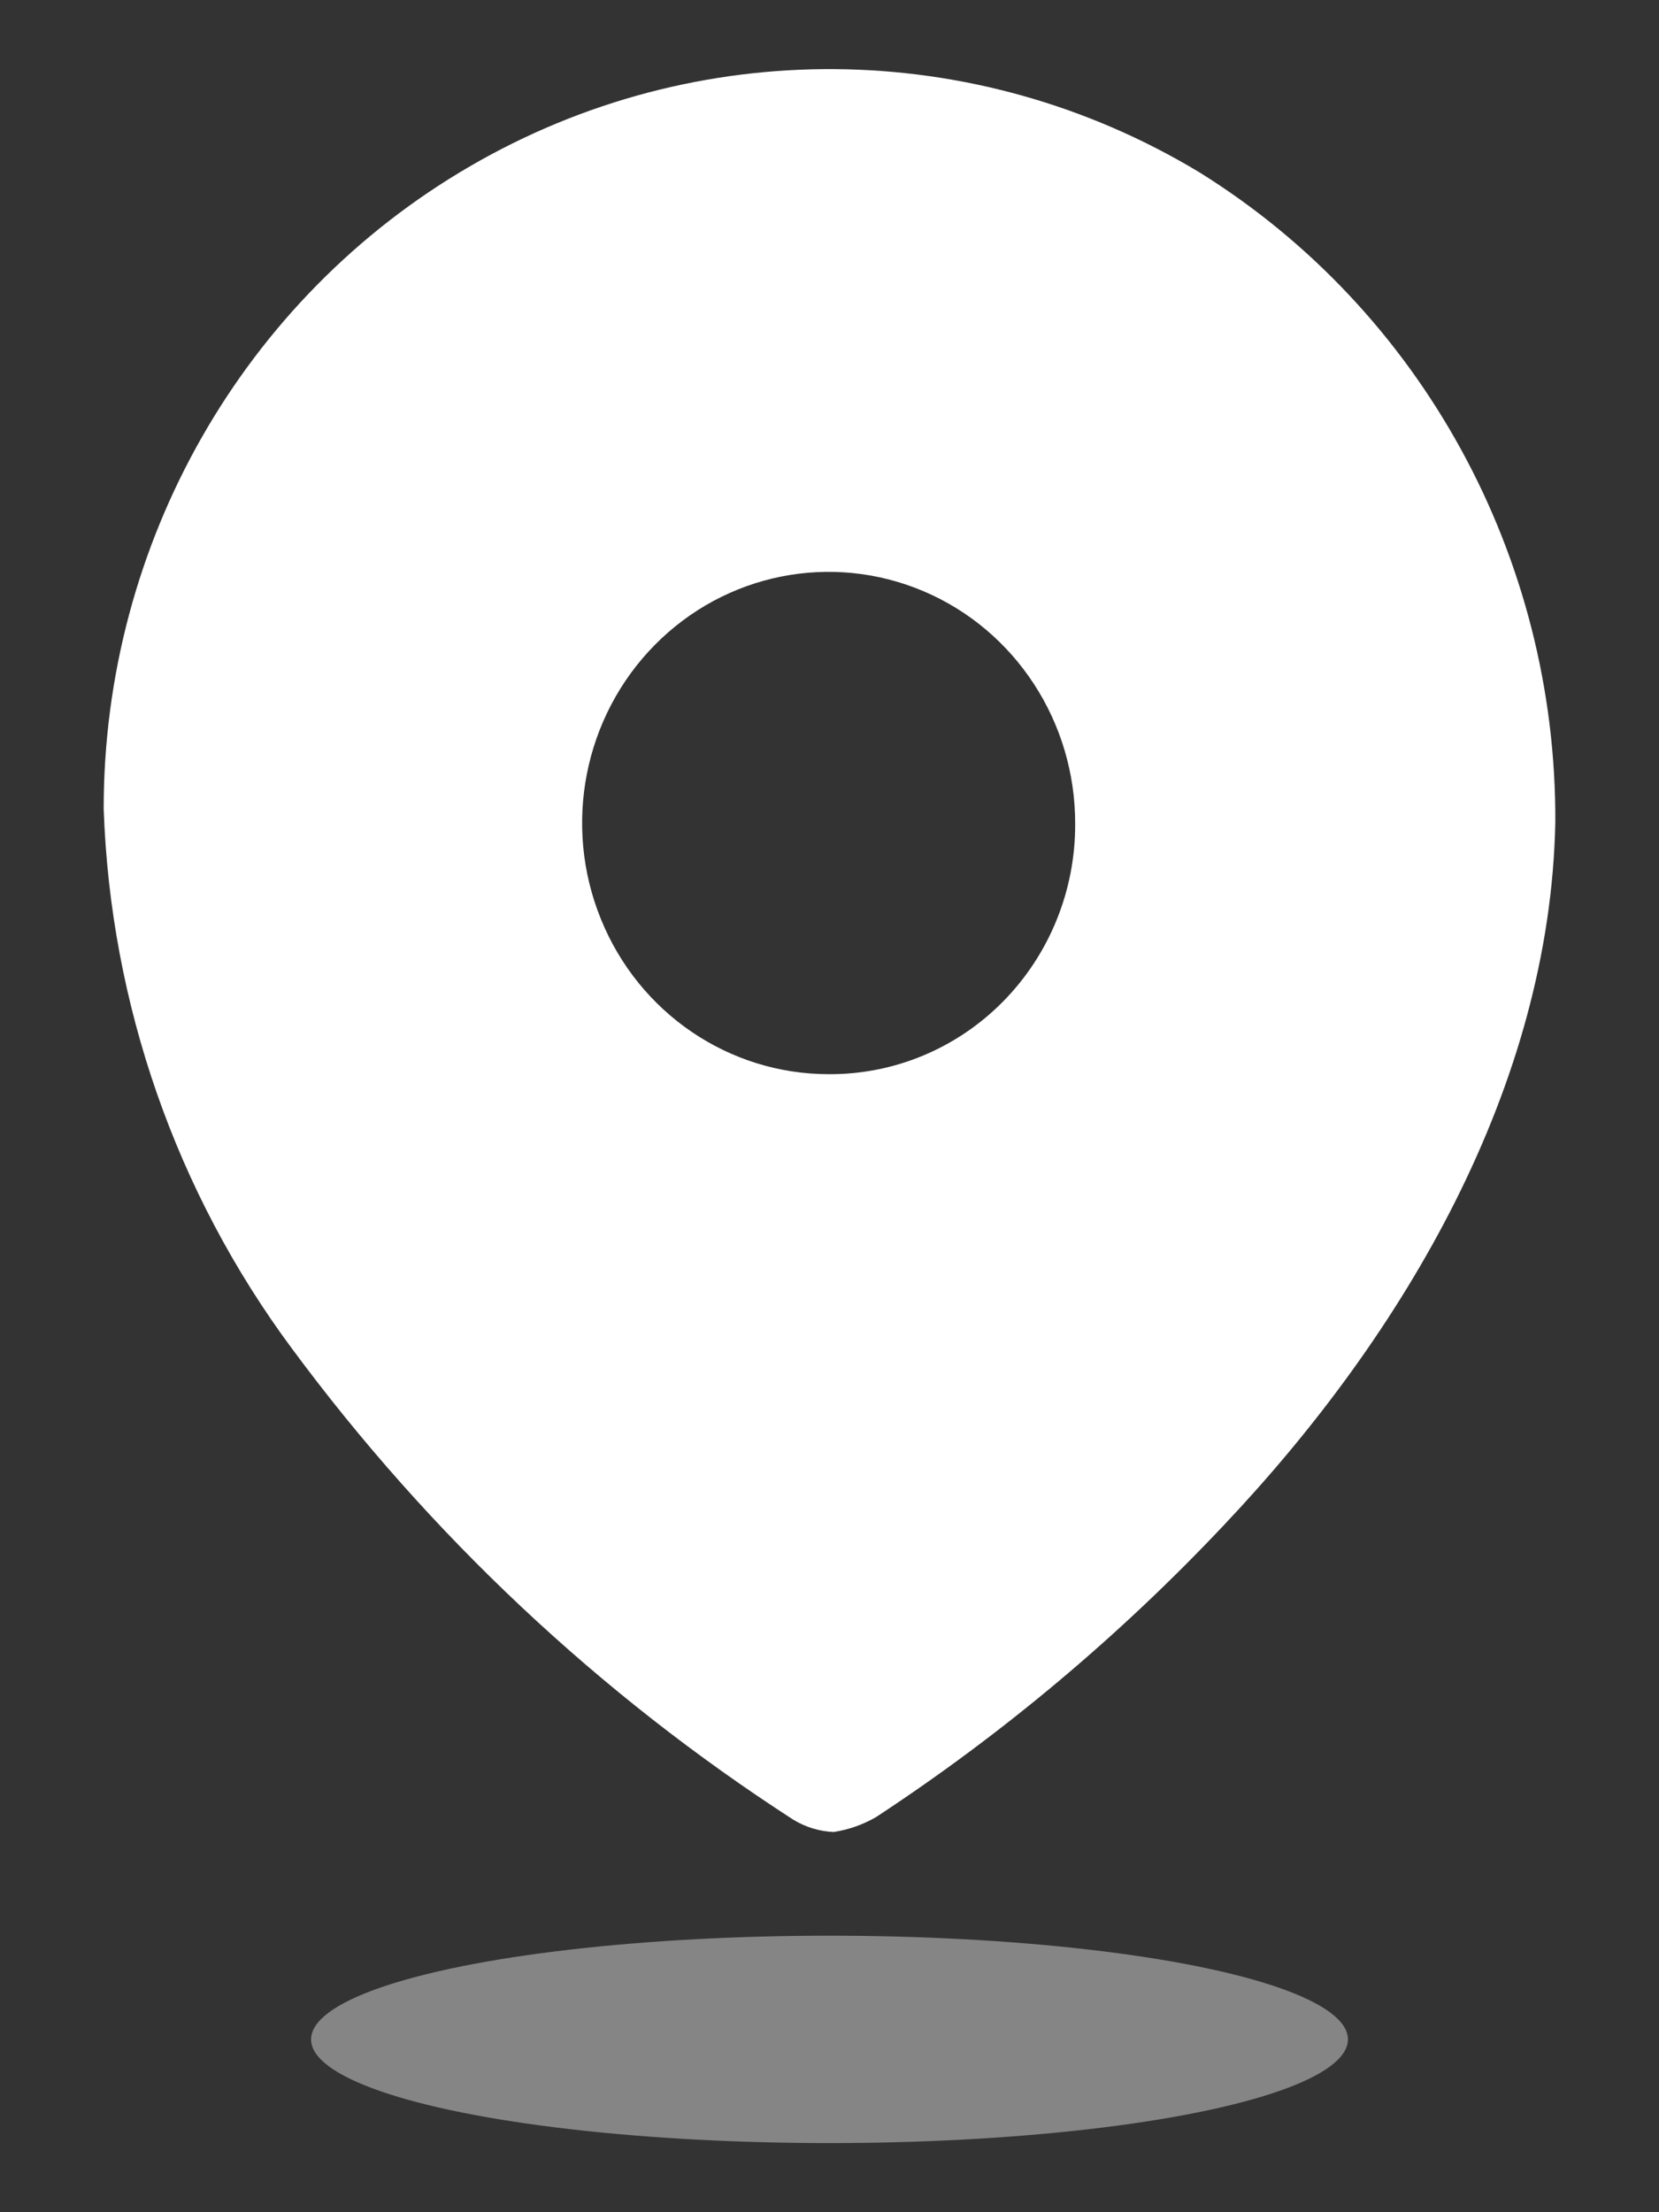 <svg width="12" height="16" viewBox="0 0 12 16" fill="none" xmlns="http://www.w3.org/2000/svg">
<rect x="0" y="0" width="12" height="16" fill="#333333" stroke="none"/>
<path fill-rule="evenodd" clip-rule="evenodd" d="M3.399 1.203C5.037 0.25 7.052 0.267 8.675 1.246C10.282 2.245 11.259 4.028 11.25 5.946C11.213 7.851 10.165 9.643 8.856 11.027C8.1 11.83 7.254 12.54 6.337 13.142C6.242 13.197 6.139 13.233 6.031 13.25C5.928 13.246 5.827 13.215 5.738 13.161C4.337 12.256 3.107 11.101 2.109 9.75C1.274 8.624 0.799 7.262 0.75 5.851C0.749 3.929 1.76 2.155 3.399 1.203ZM4.346 6.646C4.621 7.326 5.272 7.769 5.994 7.769C6.467 7.772 6.921 7.583 7.256 7.243C7.591 6.903 7.779 6.44 7.777 5.959C7.779 5.224 7.347 4.559 6.68 4.276C6.014 3.993 5.246 4.147 4.735 4.666C4.224 5.185 4.07 5.967 4.346 6.646Z" fill="white"/>
<ellipse opacity="0.4" cx="6" cy="14.75" rx="3.75" ry="0.75" fill="white"/>
</svg>
